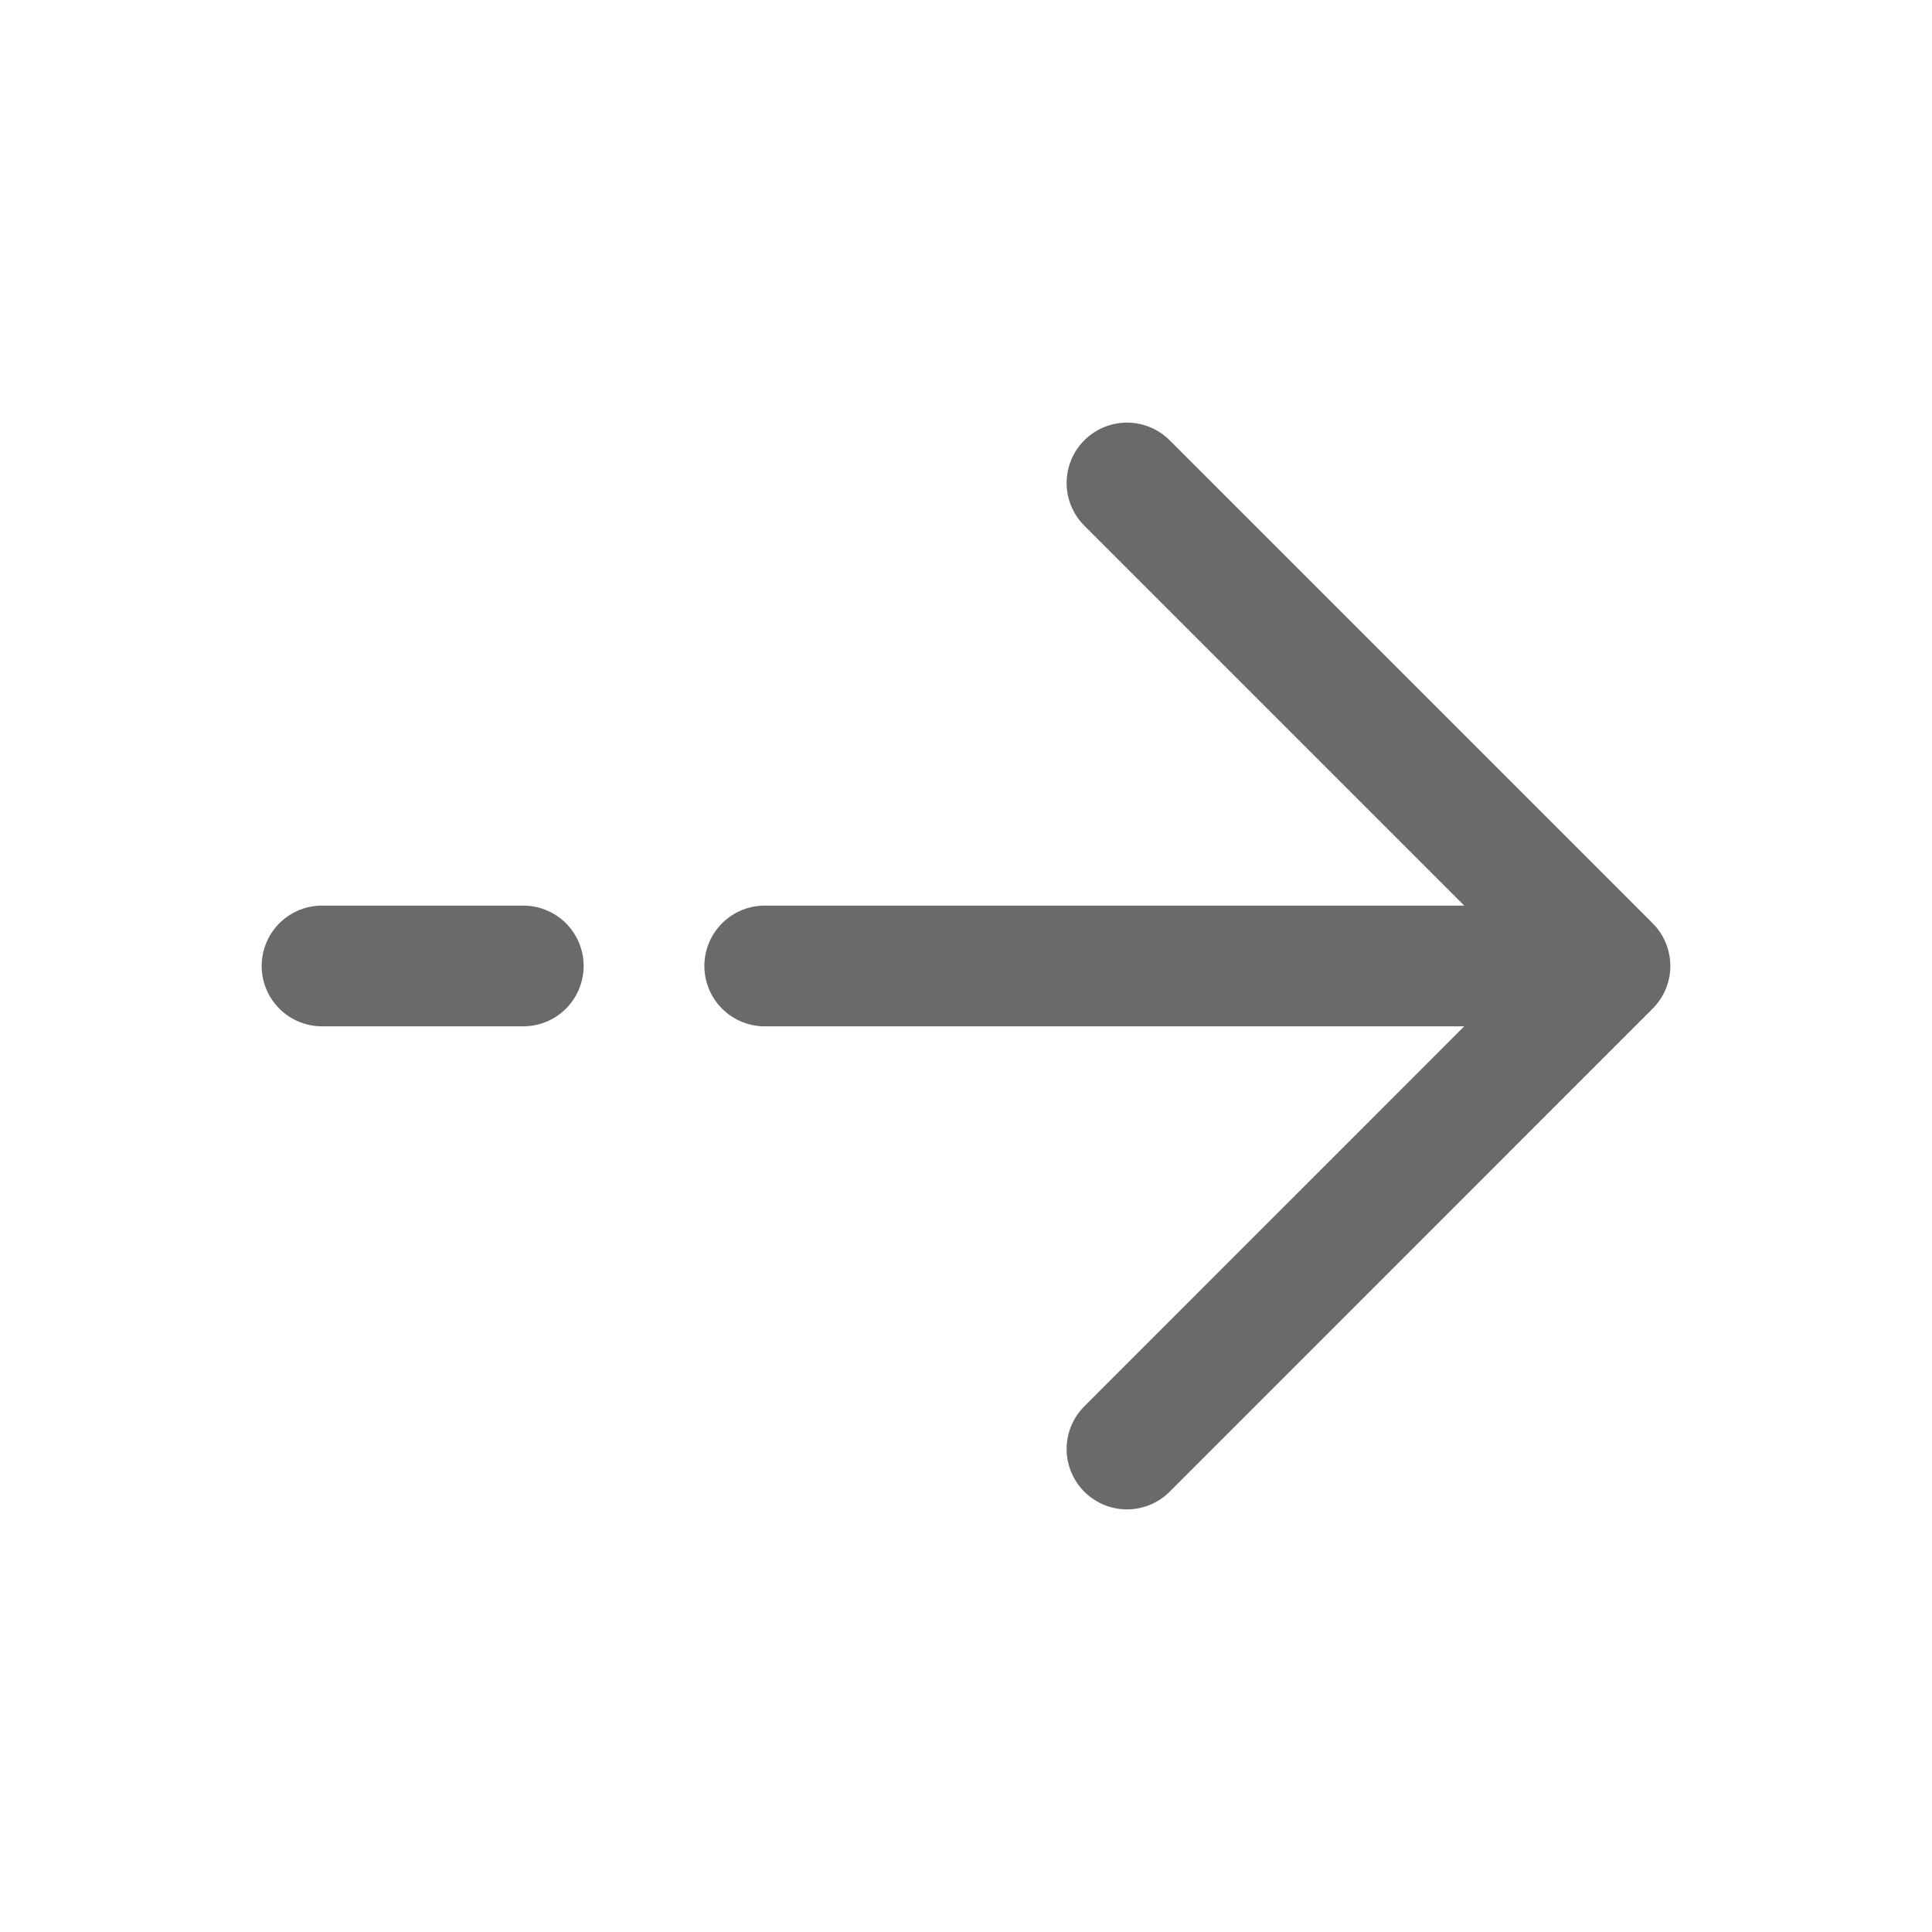 <svg preserveAspectRatio="none" width="100%" height="100%" overflow="visible" style="display: block;" viewBox="0 0 27.429 27.429" fill="none" xmlns="http://www.w3.org/2000/svg">
<g id="solar:arrow-right-broken">
<path id="Vector" d="M4.572 13.714H7.429M22.857 13.714L16 6.857M22.857 13.714L16 20.572M22.857 13.714H10.857" stroke="#6A6A6A" stroke-width="1.714" stroke-linecap="round" stroke-linejoin="round"/>
</g>
</svg>
